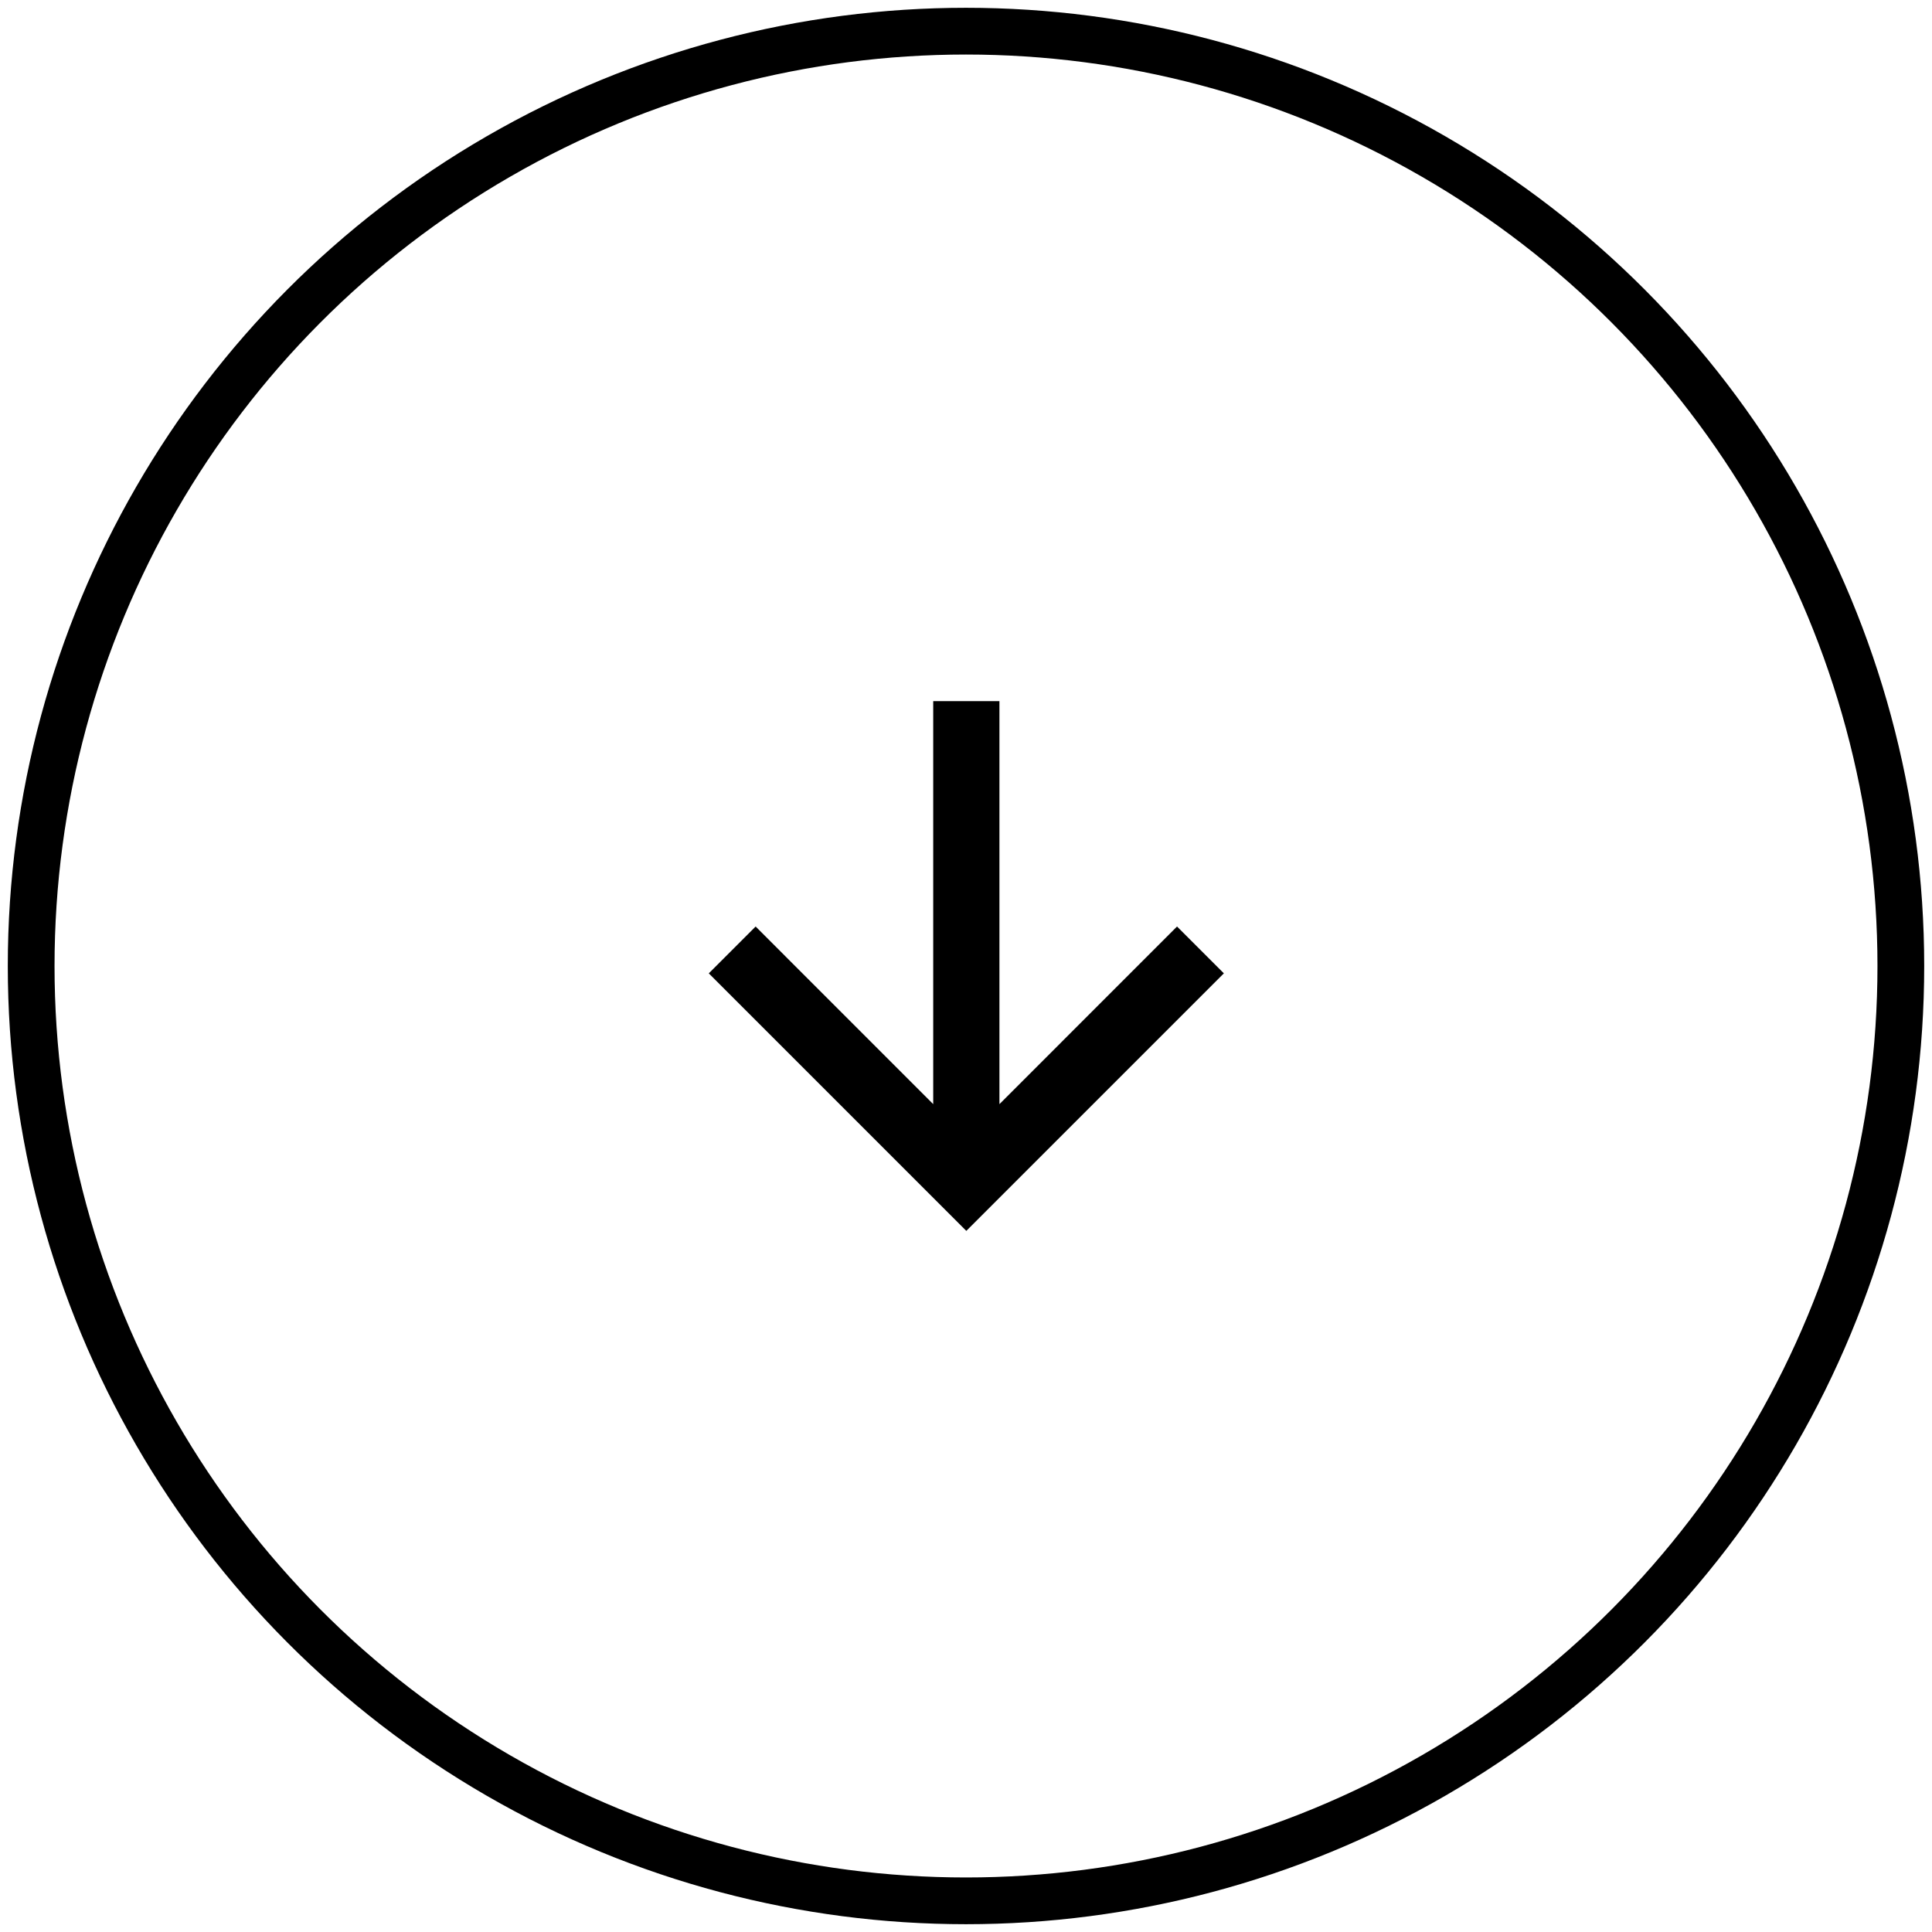 <?xml version="1.0" encoding="UTF-8"?> <svg xmlns="http://www.w3.org/2000/svg" width="62" height="62" viewBox="0 0 62 62" fill="none"> <circle cx="31" cy="31" r="30" stroke="black" stroke-width="1.5"></circle> <path d="M32.073 35.433L37.772 29.733L39.275 31.236L31.01 39.5L22.746 31.236L24.249 29.733L29.948 35.433V22.5H32.073V35.433Z" fill="black"></path> </svg> 